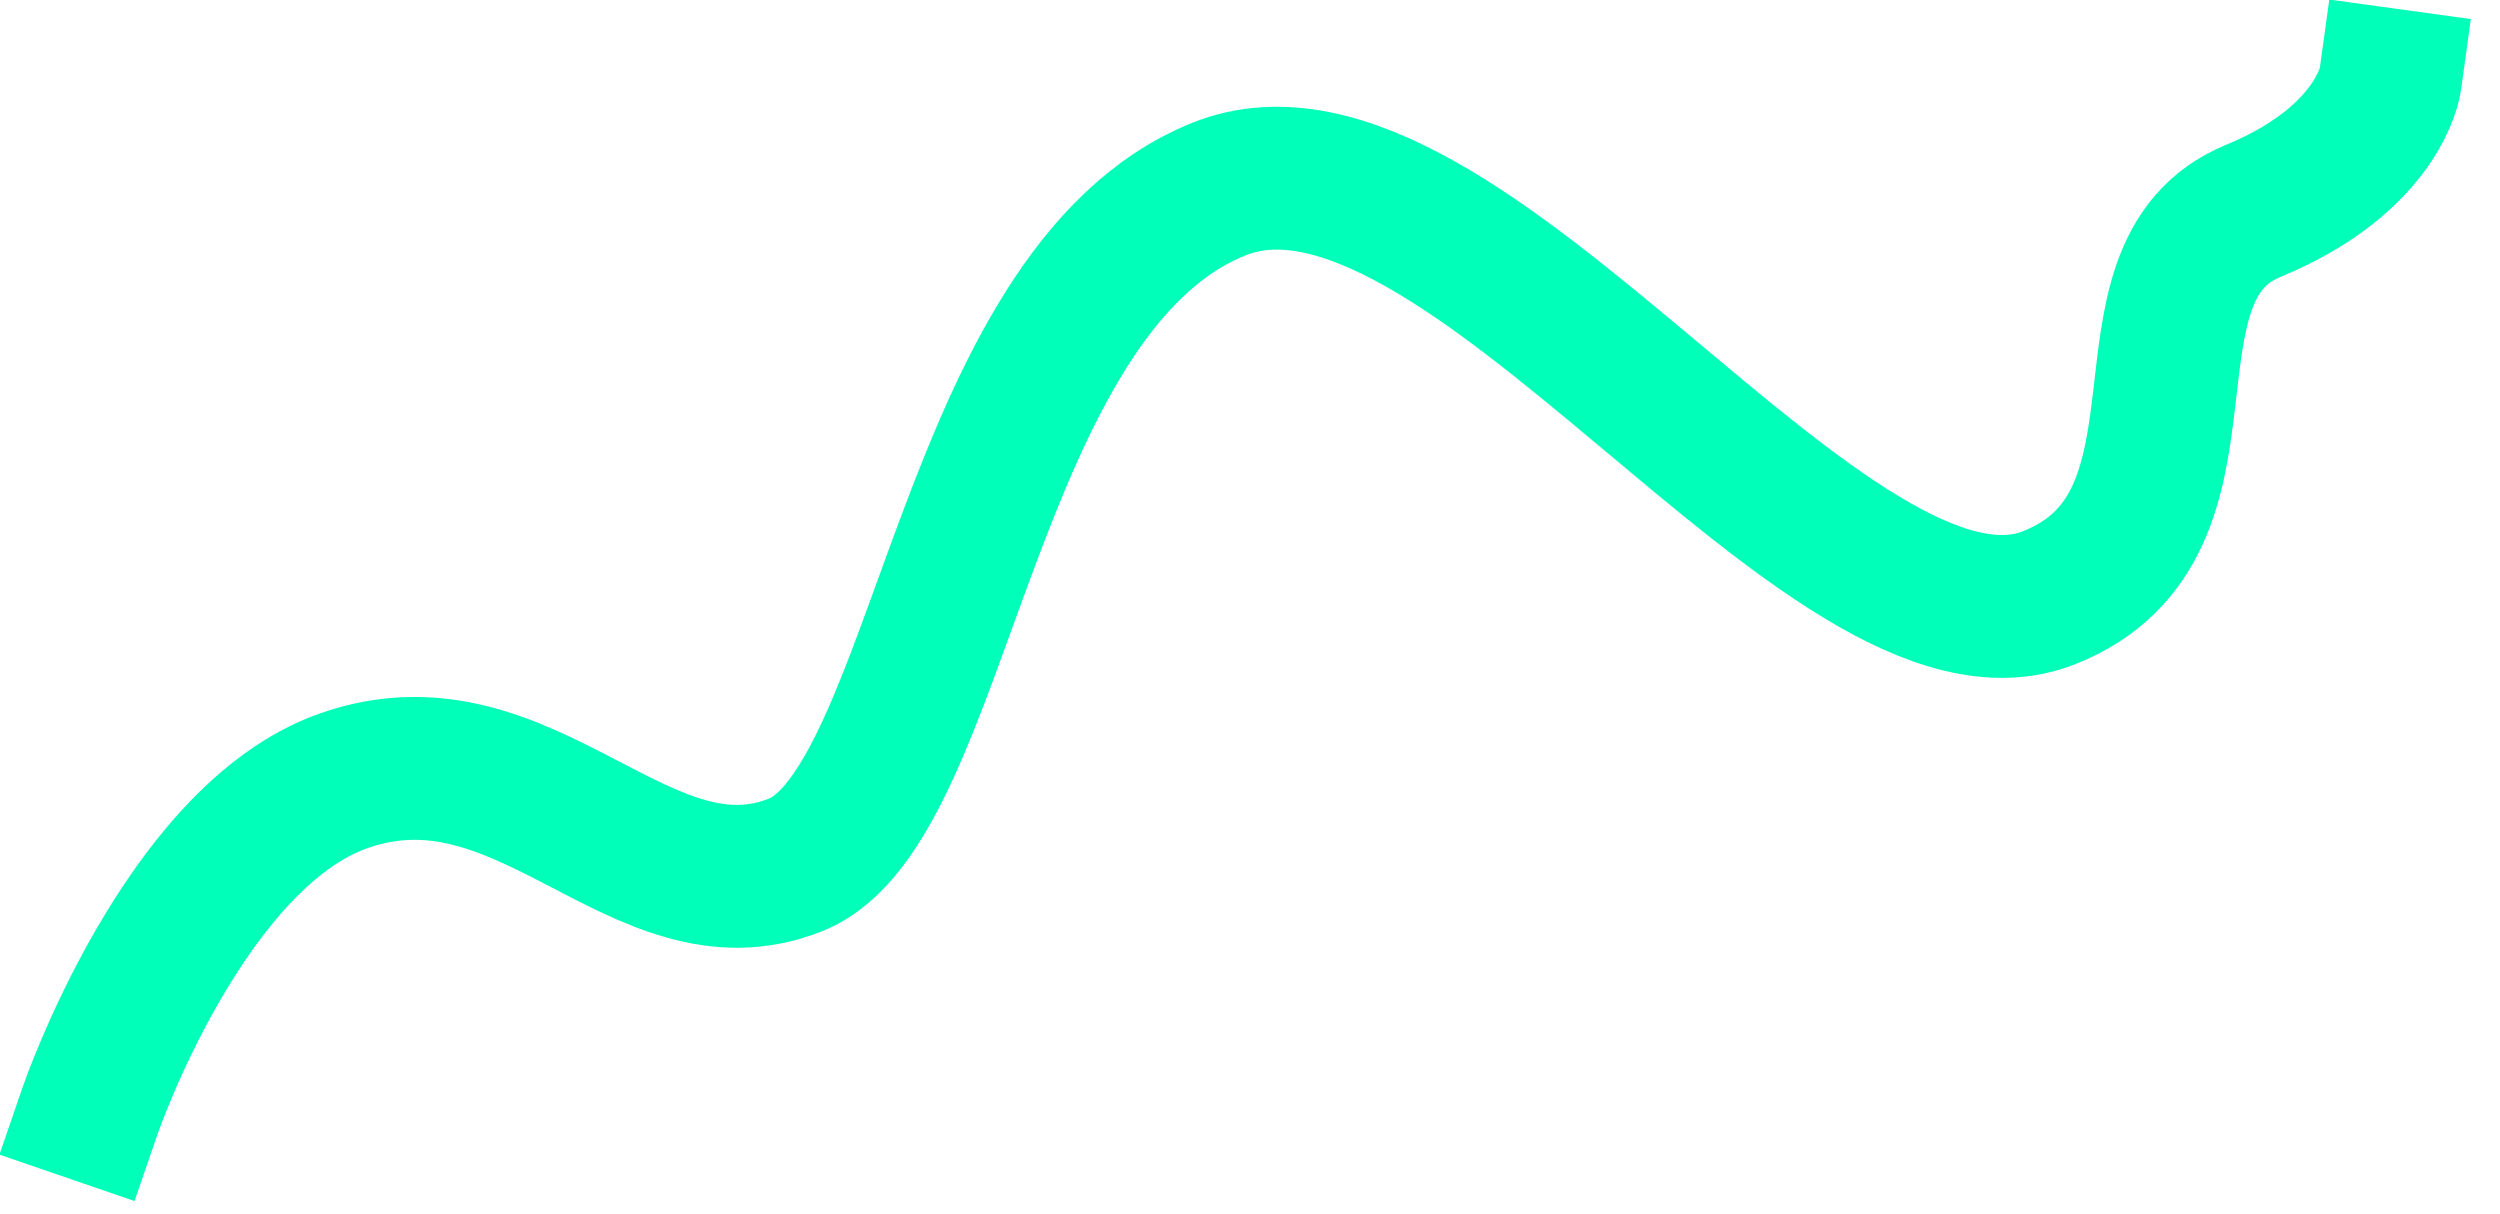 <svg width="35" height="17" viewBox="0 0 35 17" fill="none" xmlns="http://www.w3.org/2000/svg">
<path d="M1.263 15.544C1.263 15.544 2.574 11.73 4.798 10.936C7.366 10.019 8.976 12.978 11.144 12.106C13.205 11.277 13.507 4.077 17.063 2.648C20.471 1.277 25.611 9.59 28.69 8.367C31.255 7.348 29.459 3.812 31.544 2.953C33.312 2.224 33.464 1.121 33.464 1.121" stroke="#00FFB9" stroke-width="2" stroke-linecap="square"/>
</svg>
